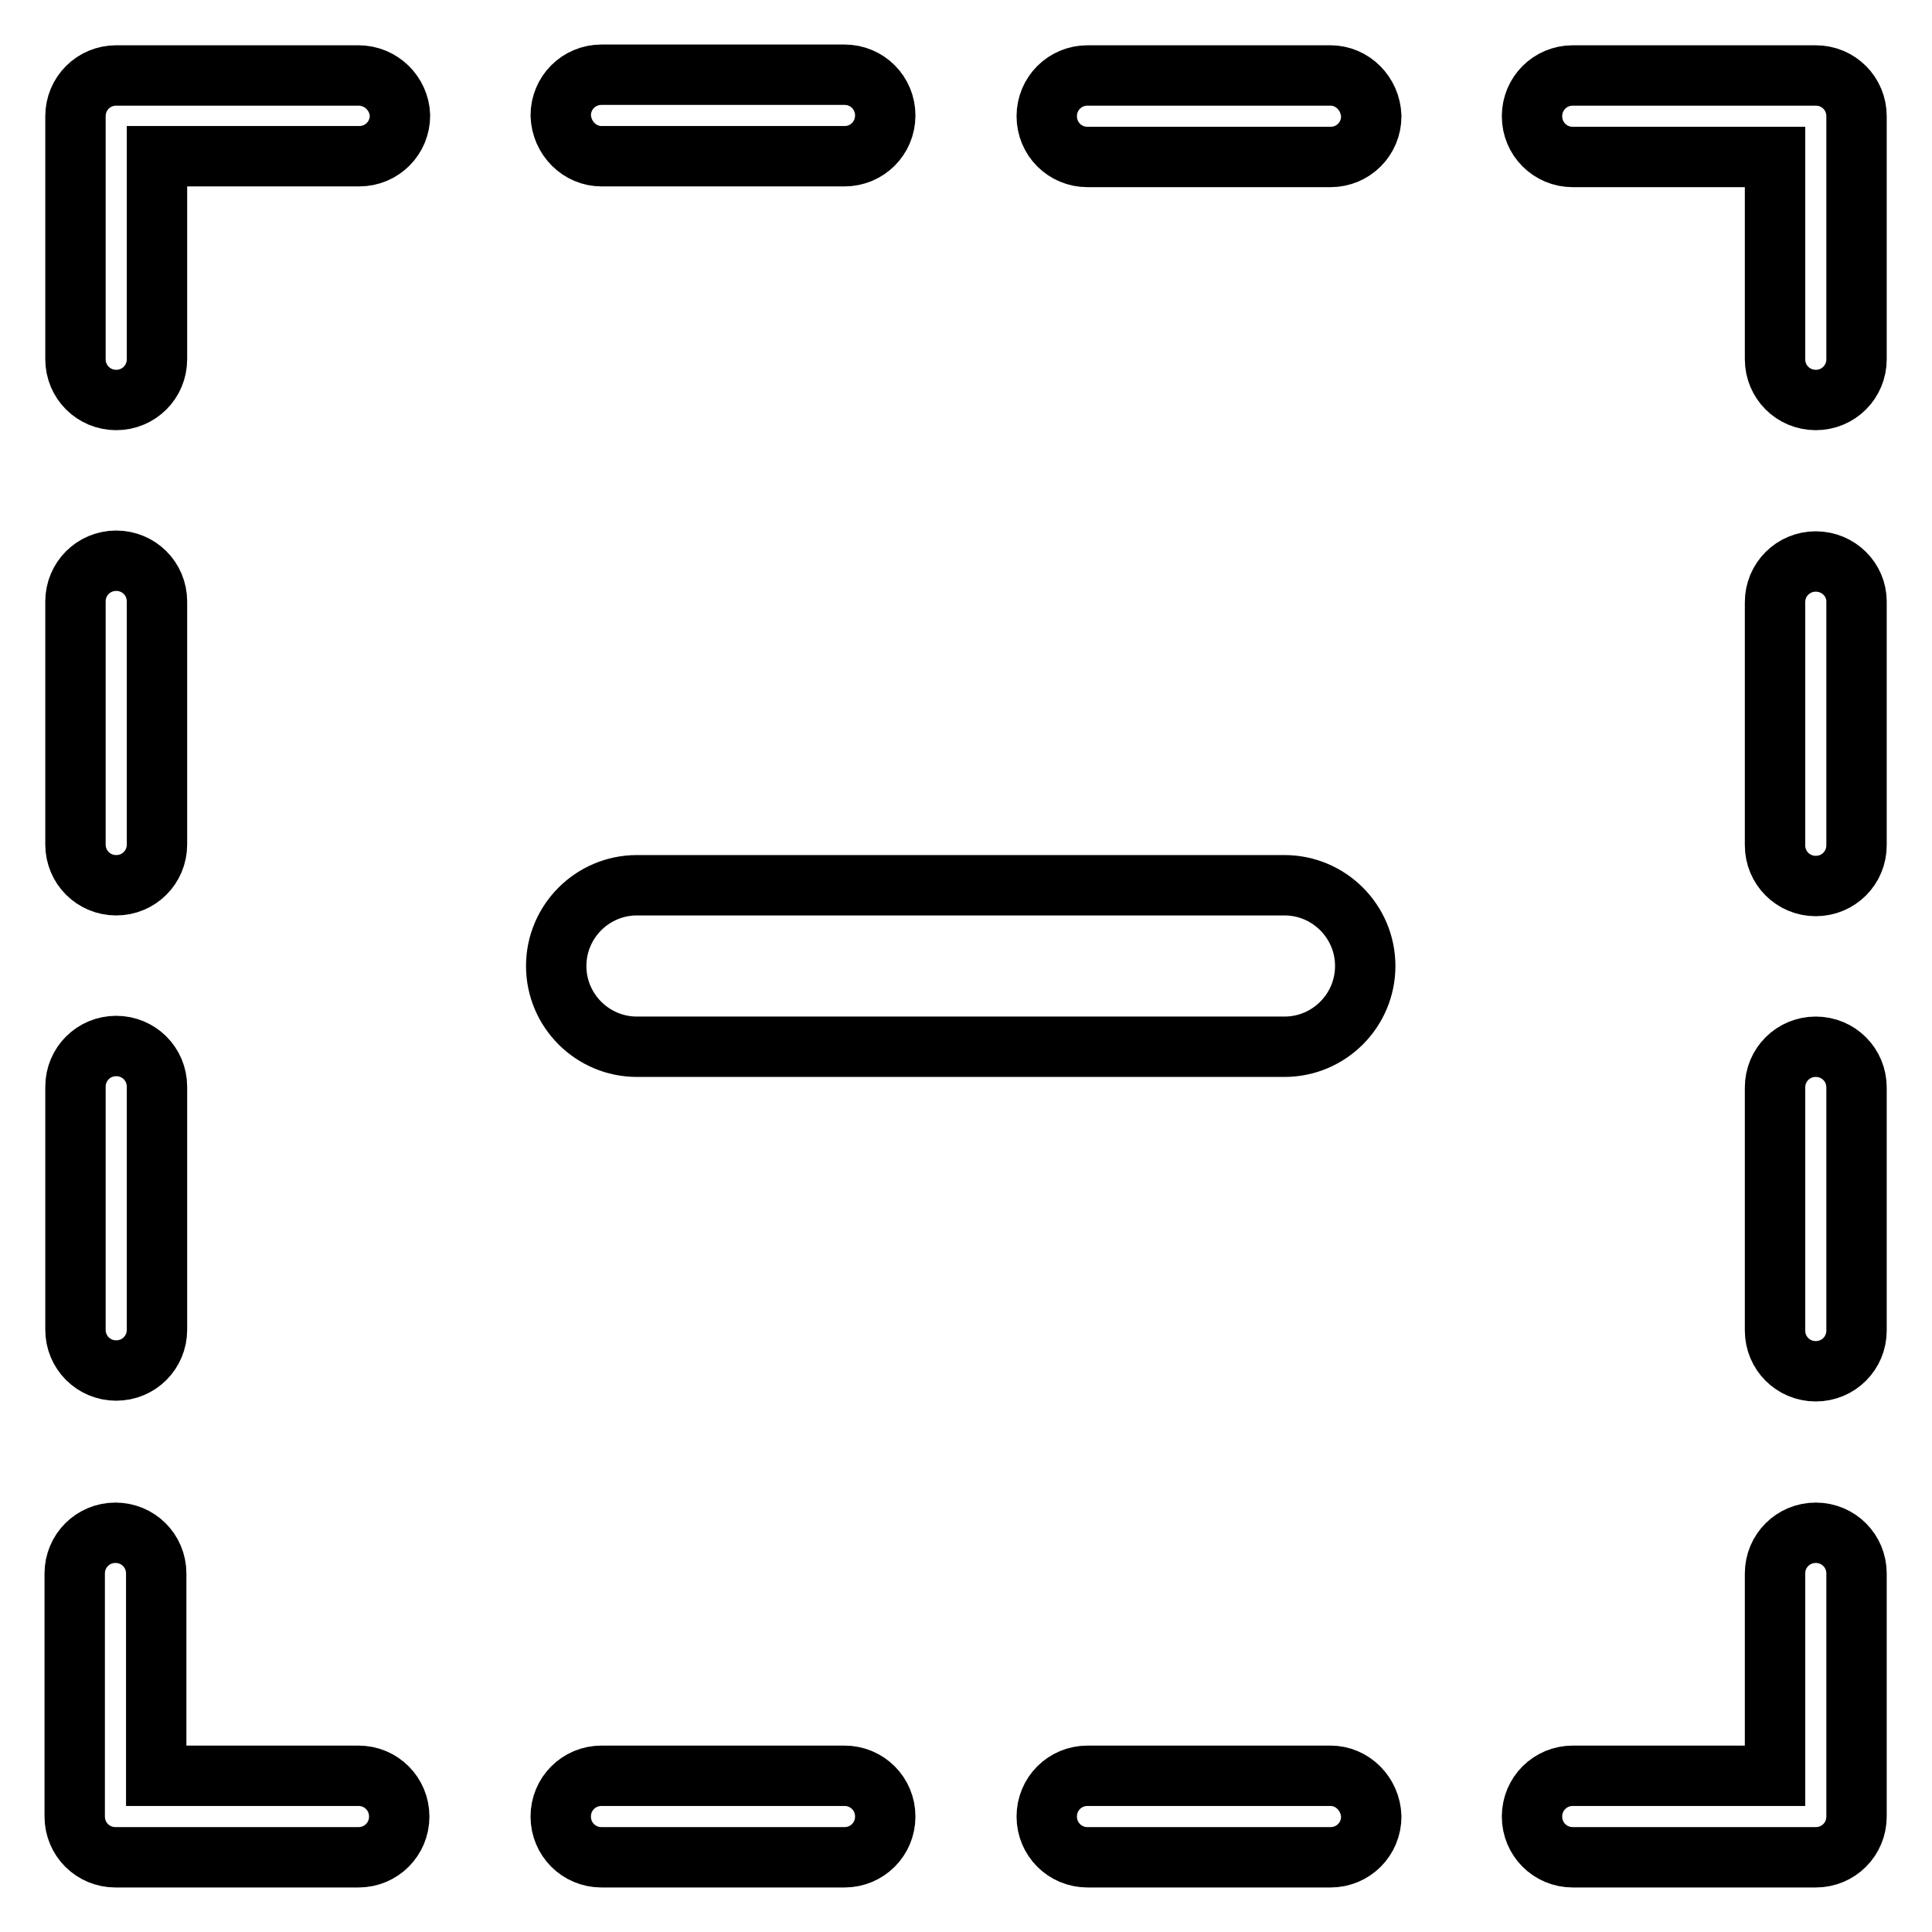 <?xml version="1.0" encoding="utf-8"?>
<!-- Svg Vector Icons : http://www.onlinewebfonts.com/icon -->
<!DOCTYPE svg PUBLIC "-//W3C//DTD SVG 1.1//EN" "http://www.w3.org/Graphics/SVG/1.1/DTD/svg11.dtd">
<svg version="1.1" xmlns="http://www.w3.org/2000/svg" xmlns:xlink="http://www.w3.org/1999/xlink" x="0px" y="0px" viewBox="0 0 256 256" enable-background="new 0 0 256 256" xml:space="preserve">
<g> <path stroke-width="8" fill-opacity="0" stroke="#000000"  d="M47.5,10H15.4c-3,0-5.4,2.4-5.4,5.4v32.2c0,3,2.4,5.4,5.4,5.4c3,0,5.4-2.4,5.4-5.4V20.7h26.8 c3,0,5.4-2.4,5.4-5.4C52.9,12.4,50.5,10,47.5,10z M79.7,20.7h32.2c3,0,5.4-2.4,5.4-5.4c0-3-2.4-5.4-5.4-5.4H79.7 c-3,0-5.4,2.4-5.4,5.4C74.4,18.3,76.8,20.7,79.7,20.7z M176.3,10h-32.2c-3,0-5.4,2.4-5.4,5.4c0,3,2.4,5.4,5.4,5.4h32.2 c3,0,5.4-2.4,5.4-5.4C181.6,12.4,179.2,10,176.3,10z M240.6,10h-32.2c-3,0-5.4,2.4-5.4,5.4c0,3,2.4,5.4,5.4,5.4h26.8v26.8 c0,3,2.4,5.4,5.4,5.4c3,0,5.4-2.4,5.4-5.4V15.4C246,12.4,243.6,10,240.6,10z M240.6,74.4c-3,0-5.4,2.4-5.4,5.4v32.2 c0,3,2.4,5.4,5.4,5.4c3,0,5.4-2.4,5.4-5.4V79.7C246,76.8,243.6,74.4,240.6,74.4z M240.6,138.7c-3,0-5.4,2.4-5.4,5.4v32.2 c0,3,2.4,5.4,5.4,5.4c3,0,5.4-2.4,5.4-5.4v-32.2C246,141.1,243.6,138.7,240.6,138.7z M240.6,203.1c-3,0-5.4,2.4-5.4,5.4v26.8h-26.8 c-3,0-5.4,2.4-5.4,5.4c0,3,2.4,5.4,5.4,5.4h32.2c3,0,5.4-2.4,5.4-5.4v-32.2C246,205.5,243.6,203.1,240.6,203.1z M176.3,235.3h-32.2 c-3,0-5.4,2.4-5.4,5.4c0,3,2.4,5.4,5.4,5.4h32.2c3,0,5.4-2.4,5.4-5.4C181.6,237.7,179.2,235.3,176.3,235.3z M111.9,235.3H79.7 c-3,0-5.4,2.4-5.4,5.4c0,3,2.4,5.4,5.4,5.4h32.2c3,0,5.4-2.4,5.4-5.4C117.3,237.7,114.9,235.3,111.9,235.3z M47.5,235.3H20.7v-26.8 c0-3-2.4-5.4-5.4-5.4c-3,0-5.4,2.4-5.4,5.4v32.2c0,3,2.4,5.4,5.4,5.4h32.2c3,0,5.4-2.4,5.4-5.4C52.9,237.7,50.5,235.3,47.5,235.3z  M15.4,181.6c3,0,5.4-2.4,5.4-5.4v-32.2c0-3-2.4-5.4-5.4-5.4c-3,0-5.4,2.4-5.4,5.4v32.2C10,179.2,12.4,181.6,15.4,181.6z  M15.4,117.3c3,0,5.4-2.4,5.4-5.4V79.7c0-3-2.4-5.4-5.4-5.4c-3,0-5.4,2.4-5.4,5.4v32.2C10,114.9,12.4,117.3,15.4,117.3z  M84.4,138.7h85.8c5.9,0,10.7-4.8,10.7-10.7c0-5.9-4.8-10.7-10.7-10.7H84.4c-5.9,0-10.7,4.8-10.7,10.7 C73.7,133.9,78.5,138.7,84.4,138.7z"/></g>
</svg>